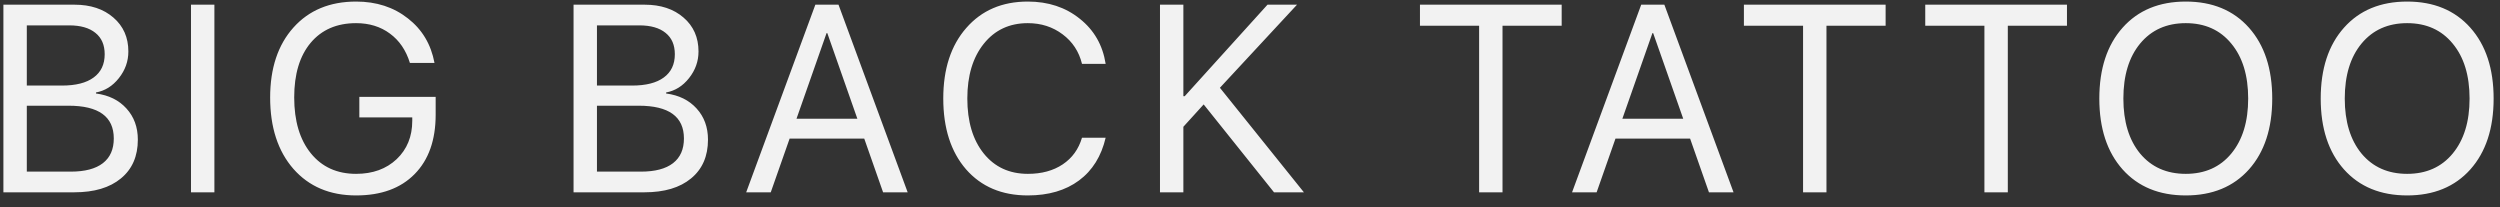 <?xml version="1.0" encoding="UTF-8"?> <svg xmlns="http://www.w3.org/2000/svg" width="169" height="14" viewBox="0 0 169 14" fill="none"><rect x="0" y="0" width="169" height="14" fill="#333333" stroke="none"/> <path d="M5.021 13H0.23V0.317H5.038C6.122 0.317 6.998 0.607 7.666 1.188C8.34 1.768 8.677 2.532 8.677 3.481C8.677 4.144 8.463 4.744 8.035 5.283C7.613 5.816 7.098 6.139 6.488 6.25V6.32C7.35 6.432 8.035 6.769 8.545 7.331C9.061 7.894 9.318 8.597 9.318 9.44C9.318 10.56 8.938 11.433 8.176 12.06C7.42 12.687 6.368 13 5.021 13ZM1.812 1.715V5.784H4.186C5.123 5.784 5.838 5.603 6.33 5.239C6.828 4.876 7.077 4.352 7.077 3.666C7.077 3.039 6.869 2.559 6.453 2.225C6.037 1.885 5.445 1.715 4.678 1.715H1.812ZM1.812 11.602H4.783C5.738 11.602 6.462 11.412 6.954 11.031C7.446 10.65 7.692 10.094 7.692 9.361C7.692 7.885 6.673 7.146 4.634 7.146H1.812V11.602ZM14.493 13H12.911V0.317H14.493V13ZM29.451 7.753C29.451 9.47 28.976 10.809 28.027 11.77C27.083 12.73 25.765 13.211 24.072 13.211C22.302 13.211 20.89 12.613 19.835 11.418C18.787 10.217 18.262 8.608 18.262 6.593C18.262 4.612 18.787 3.036 19.835 1.864C20.884 0.692 22.296 0.106 24.072 0.106C25.443 0.106 26.609 0.484 27.57 1.24C28.537 1.99 29.137 2.995 29.372 4.255H27.71C27.447 3.399 26.995 2.737 26.357 2.269C25.724 1.8 24.962 1.565 24.072 1.565C22.765 1.565 21.74 2.011 20.995 2.901C20.257 3.786 19.888 5.014 19.888 6.584C19.888 8.178 20.263 9.438 21.013 10.363C21.763 11.289 22.783 11.752 24.072 11.752C25.197 11.752 26.111 11.421 26.814 10.759C27.517 10.091 27.869 9.227 27.869 8.166V7.938H24.291V6.549H29.451V7.753ZM43.562 13H38.772V0.317H43.58C44.664 0.317 45.54 0.607 46.208 1.188C46.882 1.768 47.219 2.532 47.219 3.481C47.219 4.144 47.005 4.744 46.577 5.283C46.155 5.816 45.639 6.139 45.03 6.25V6.32C45.891 6.432 46.577 6.769 47.087 7.331C47.602 7.894 47.86 8.597 47.86 9.44C47.86 10.56 47.479 11.433 46.718 12.06C45.962 12.687 44.91 13 43.562 13ZM40.354 1.715V5.784H42.727C43.665 5.784 44.38 5.603 44.872 5.239C45.37 4.876 45.619 4.352 45.619 3.666C45.619 3.039 45.411 2.559 44.995 2.225C44.579 1.885 43.987 1.715 43.219 1.715H40.354ZM40.354 11.602H43.325C44.28 11.602 45.004 11.412 45.496 11.031C45.988 10.65 46.234 10.094 46.234 9.361C46.234 7.885 45.215 7.146 43.176 7.146H40.354V11.602ZM59.697 13L58.423 9.37H53.378L52.103 13H50.442L55.118 0.317H56.683L61.358 13H59.697ZM55.874 2.242L53.844 8.025H57.957L55.927 2.242H55.874ZM69.478 13.211C67.726 13.211 66.334 12.622 65.303 11.444C64.278 10.261 63.765 8.664 63.765 6.654C63.765 4.662 64.283 3.074 65.32 1.891C66.358 0.701 67.743 0.106 69.478 0.106C70.861 0.106 72.032 0.493 72.993 1.267C73.96 2.034 74.543 3.051 74.742 4.316H73.143C72.938 3.484 72.501 2.819 71.833 2.321C71.165 1.817 70.38 1.565 69.478 1.565C68.241 1.565 67.251 2.028 66.507 2.954C65.763 3.88 65.391 5.113 65.391 6.654C65.391 8.213 65.76 9.452 66.498 10.372C67.237 11.292 68.233 11.752 69.487 11.752C70.418 11.752 71.203 11.538 71.842 11.11C72.481 10.683 72.914 10.082 73.143 9.309H74.742C74.449 10.562 73.849 11.526 72.941 12.2C72.032 12.874 70.878 13.211 69.478 13.211ZM79.996 13H78.415V0.317H79.996V6.505H80.084L85.683 0.317H87.678L82.466 5.934L88.144 13H86.123L81.368 7.059L79.996 8.57V13ZM101.57 13H99.988V1.741H95.989V0.317H105.569V1.741H101.57V13ZM115.525 13L114.251 9.37H109.206L107.932 13H106.271L110.946 0.317H112.511L117.187 13H115.525ZM111.702 2.242L109.672 8.025H113.785L111.755 2.242H111.702ZM123.469 13H121.887V1.741H117.888V0.317H127.468V1.741H123.469V13ZM135.728 13H134.146V1.741H130.147V0.317H139.727V1.741H135.728V13ZM143.487 1.873C144.536 0.695 145.96 0.106 147.758 0.106C149.557 0.106 150.981 0.695 152.03 1.873C153.079 3.051 153.603 4.647 153.603 6.663C153.603 8.679 153.079 10.275 152.03 11.453C150.981 12.625 149.557 13.211 147.758 13.211C145.96 13.211 144.536 12.625 143.487 11.453C142.438 10.275 141.914 8.679 141.914 6.663C141.914 4.647 142.438 3.051 143.487 1.873ZM150.835 2.945C150.079 2.025 149.053 1.565 147.758 1.565C146.463 1.565 145.435 2.025 144.673 2.945C143.918 3.859 143.54 5.099 143.54 6.663C143.54 8.222 143.918 9.461 144.673 10.381C145.435 11.295 146.463 11.752 147.758 11.752C149.053 11.752 150.079 11.295 150.835 10.381C151.596 9.461 151.977 8.222 151.977 6.663C151.977 5.099 151.596 3.859 150.835 2.945ZM158.453 1.873C159.502 0.695 160.926 0.106 162.724 0.106C164.523 0.106 165.947 0.695 166.996 1.873C168.045 3.051 168.569 4.647 168.569 6.663C168.569 8.679 168.045 10.275 166.996 11.453C165.947 12.625 164.523 13.211 162.724 13.211C160.926 13.211 159.502 12.625 158.453 11.453C157.404 10.275 156.88 8.679 156.88 6.663C156.88 4.647 157.404 3.051 158.453 1.873ZM165.801 2.945C165.045 2.025 164.019 1.565 162.724 1.565C161.429 1.565 160.401 2.025 159.639 2.945C158.884 3.859 158.506 5.099 158.506 6.663C158.506 8.222 158.884 9.461 159.639 10.381C160.401 11.295 161.429 11.752 162.724 11.752C164.019 11.752 165.045 11.295 165.801 10.381C166.562 9.461 166.943 8.222 166.943 6.663C166.943 5.099 166.562 3.859 165.801 2.945Z" fill="#F2F2F2"></path> </svg> 